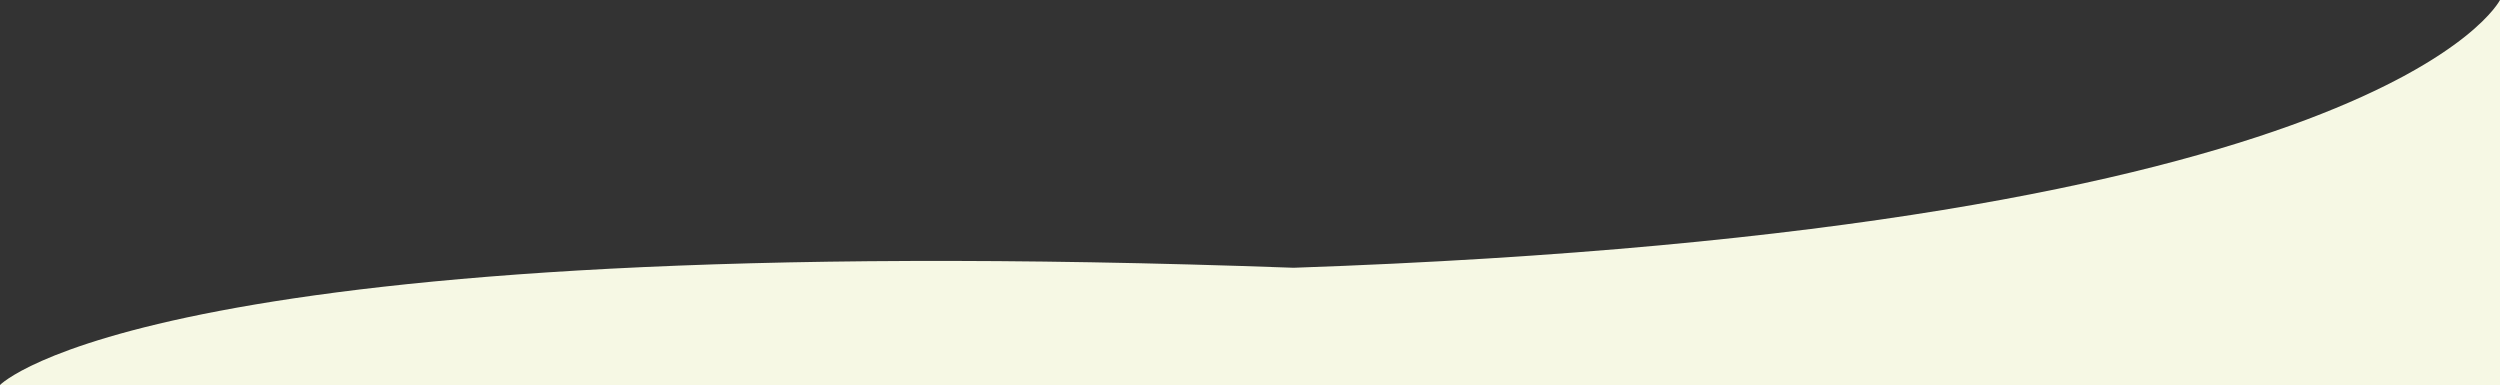 <svg xmlns="http://www.w3.org/2000/svg" width="437.626" height="67.39" viewBox="0 0 437.626 67.39"><rect x="0" y="0" width="437.626" height="67.39" fill="#333333" stroke="none"/><path id="Path_22139" data-name="Path 22139" d="M11062.094,1287.031s26.865-27.732,226.442-20.518c191.161-6.613,211.184-46.872,211.184-46.872v67.39h-437.626" transform="translate(-11062.094 -1219.641)" fill="#f6f8e4"></path></svg>
